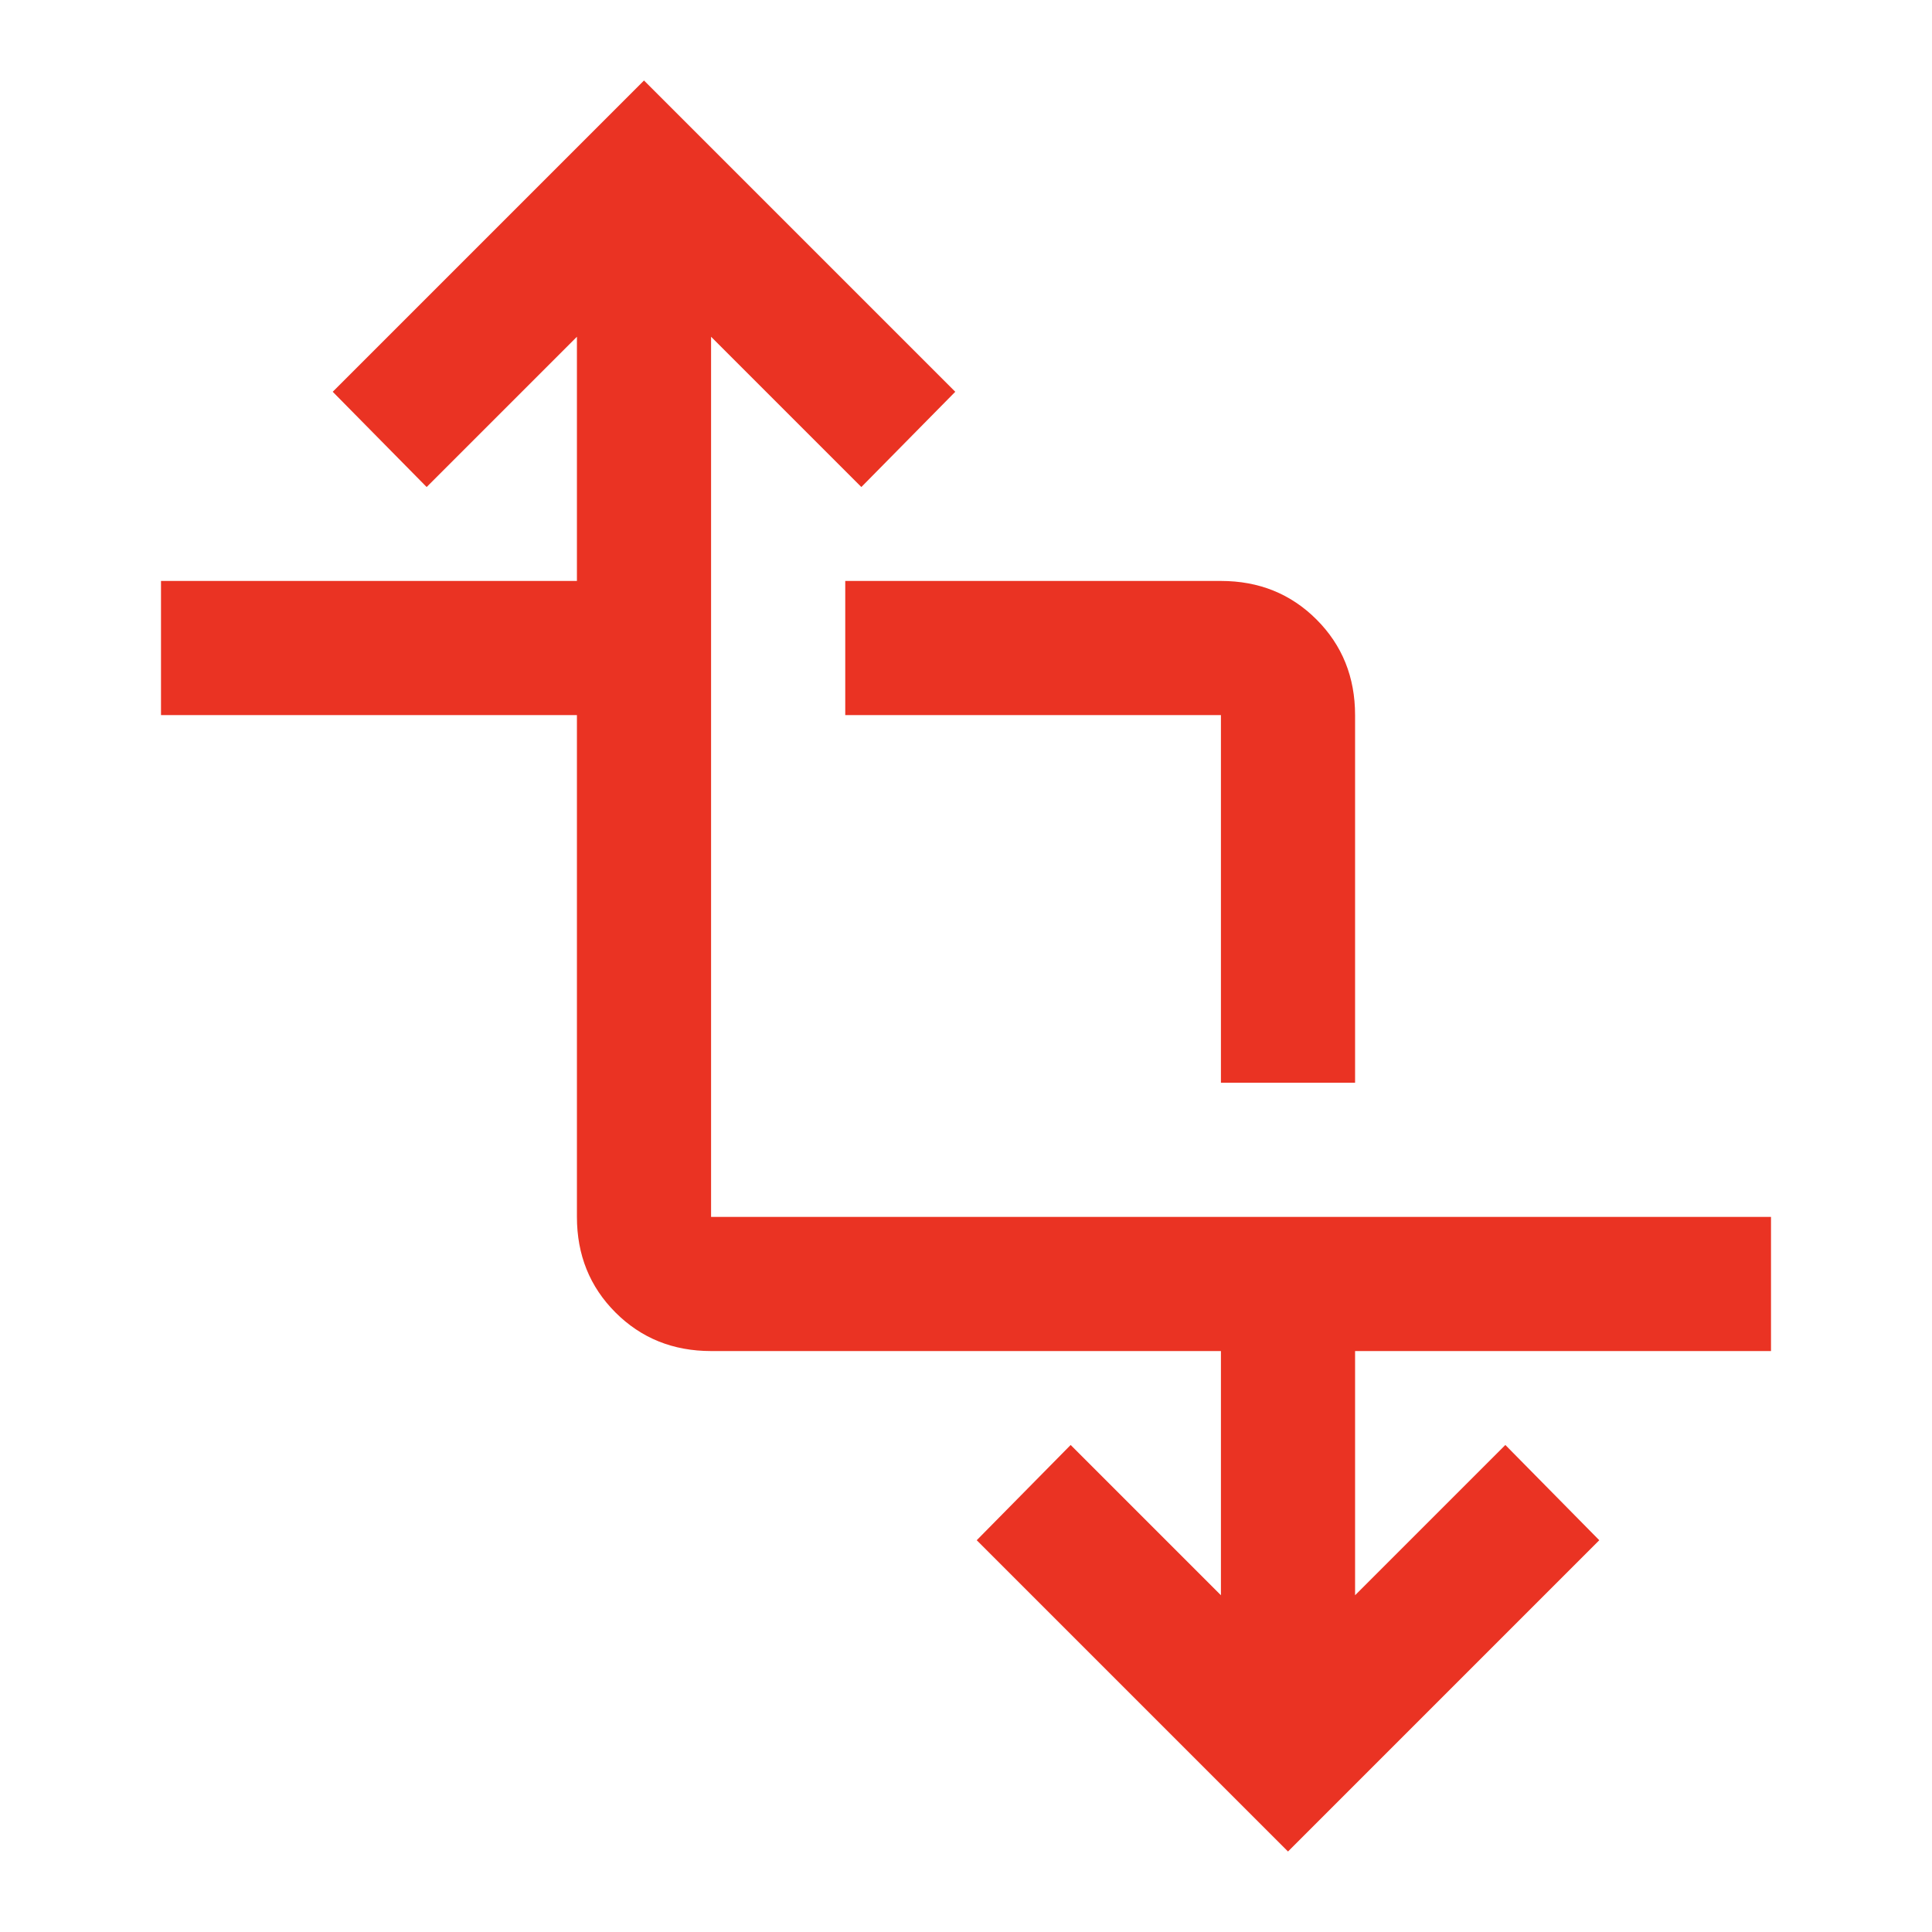 <svg xmlns="http://www.w3.org/2000/svg" height="40px" viewBox="0 -960 960 960" width="40px" fill="#EA3323"><path d="M640-40 485.33-194.67 532-242l74.67 74.67v-121.34H353.33q-28.33 0-47.5-19.16-19.16-19.17-19.16-47.5v-249.34H80v-66.66h206.67v-121.34L212-718l-46.67-47.33L320-920l154.67 154.67L428-718l-74.67-74.67v437.34H880v66.66H673.33v121.34L748-242l46.67 47.33L640-40Zm-33.33-382v-182.67H420v-66.66h186.67q28.33 0 47.5 19.16 19.16 19.17 19.16 47.5V-422h-66.66Z"/></svg>